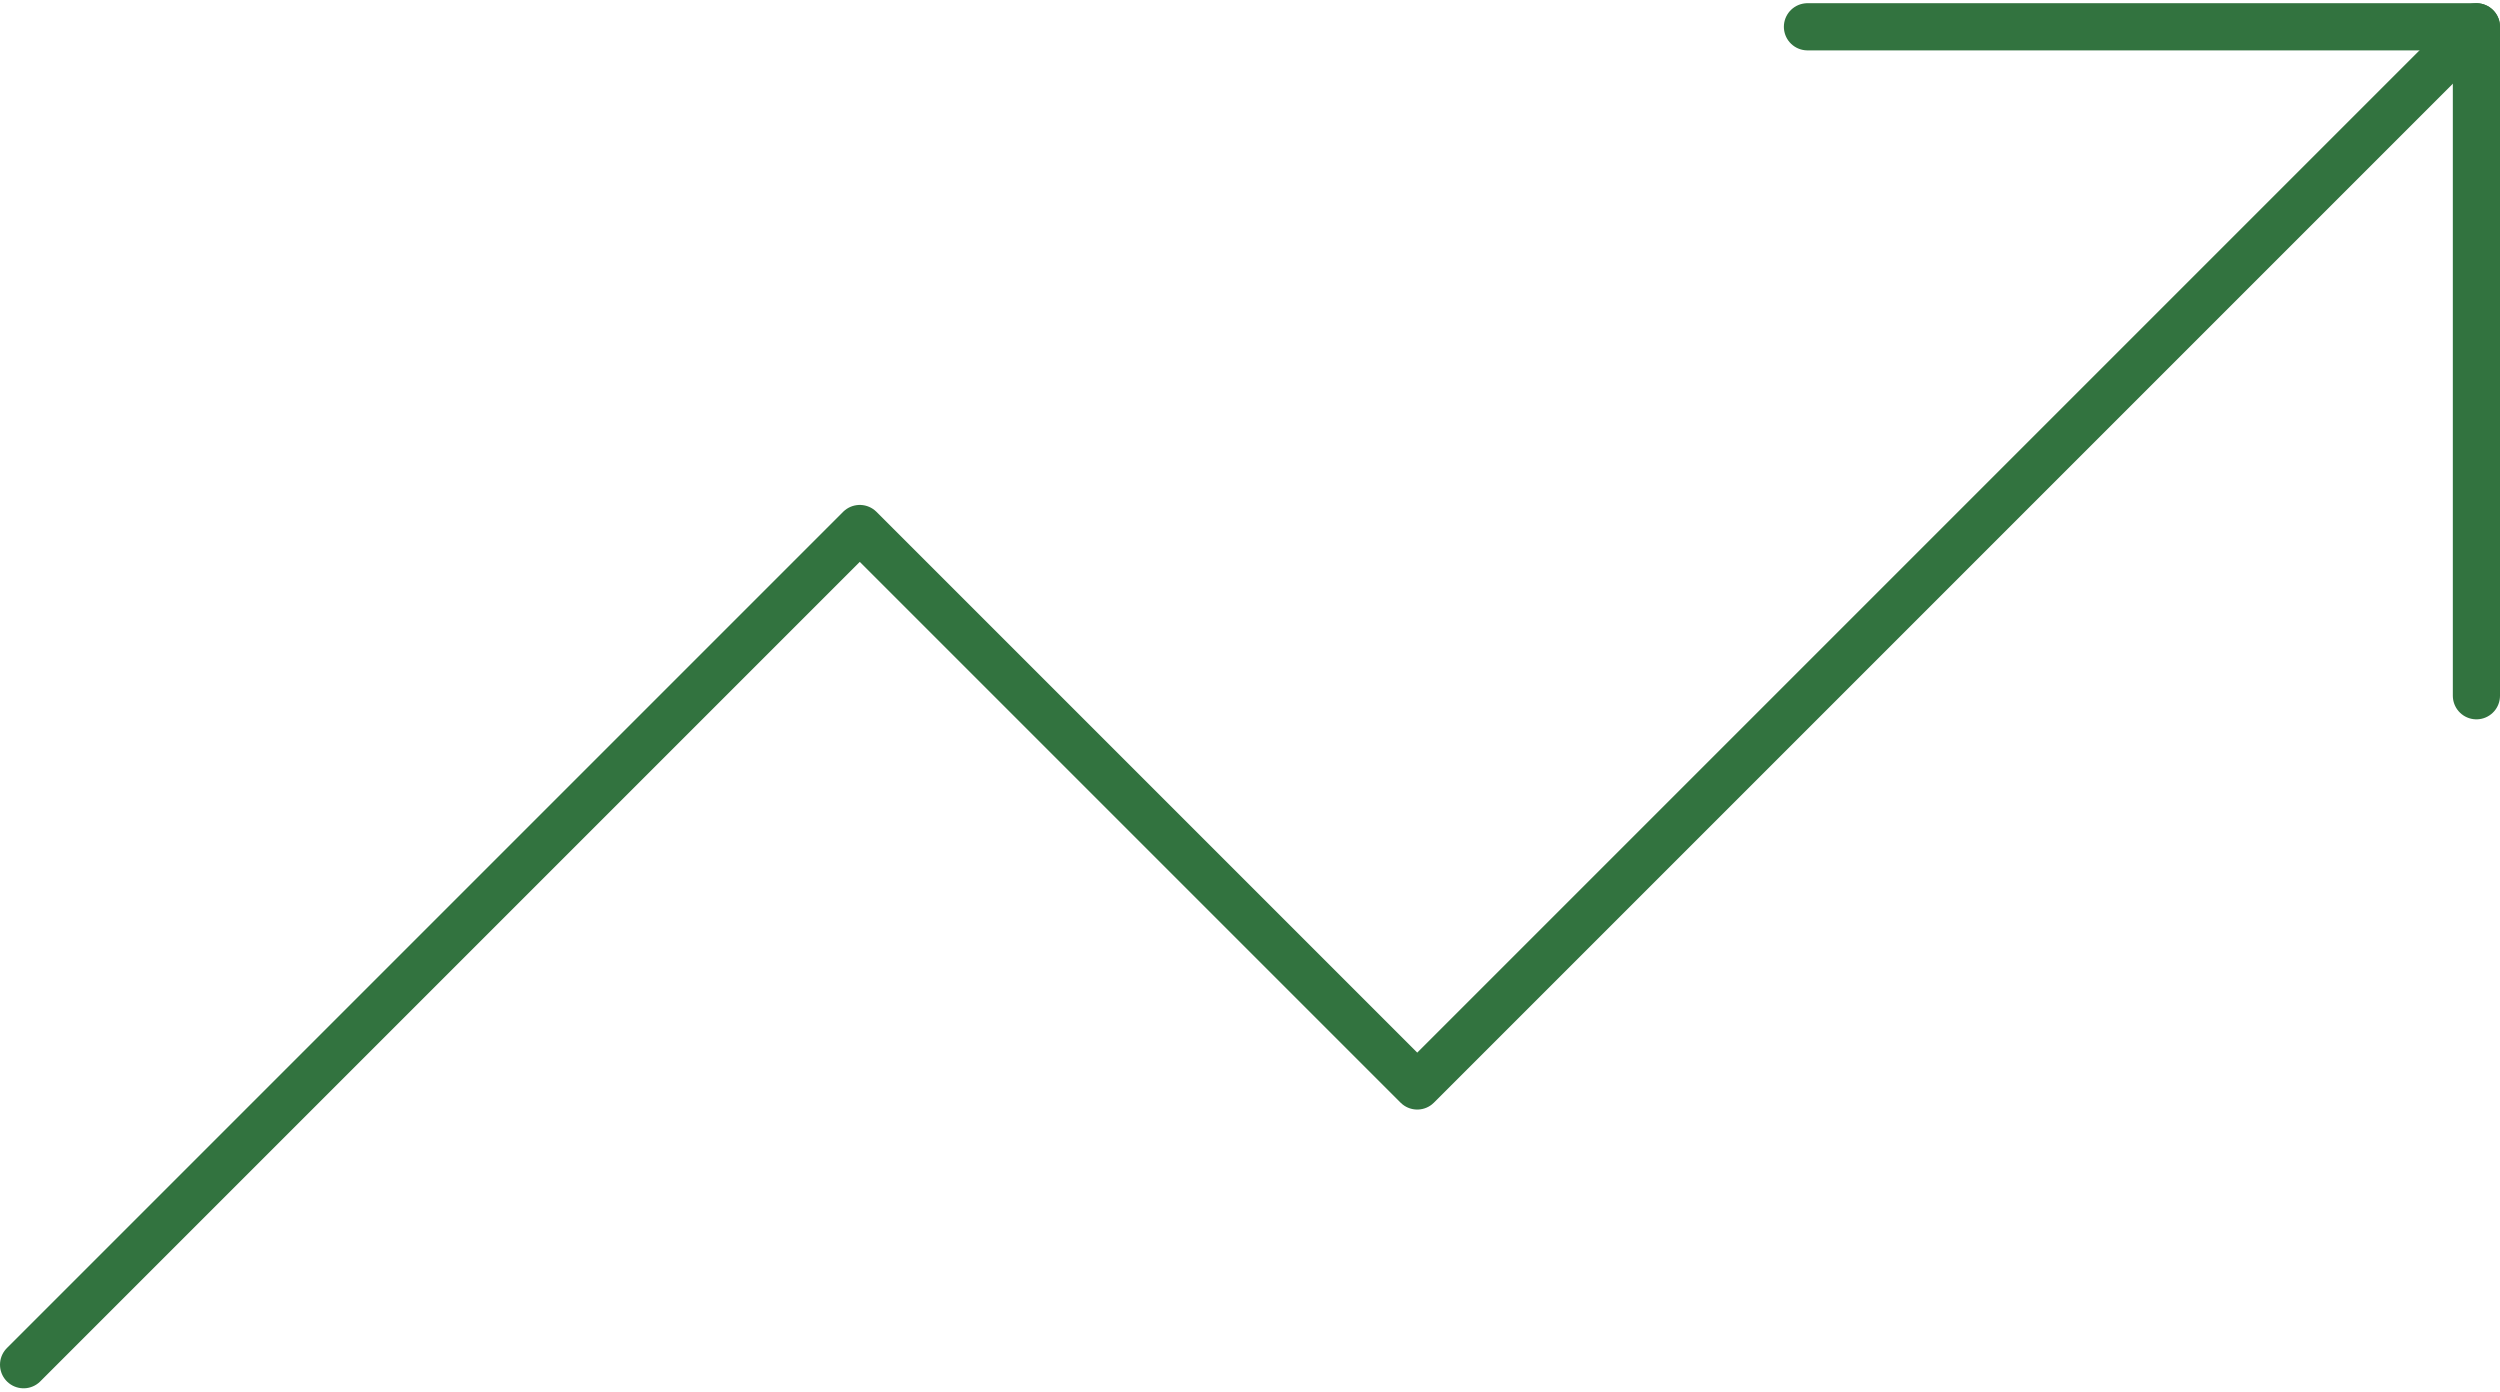<svg width="106" height="59" viewBox="0 0 106 59" fill="none" xmlns="http://www.w3.org/2000/svg">
<path d="M105 1.136L60.091 46.045L36.455 22.409L1 57.864" stroke="#32733F" stroke-width="2" stroke-linecap="round" stroke-linejoin="round"/>
<path d="M76.636 1.136H105V29.5" stroke="#32733F" stroke-width="2" stroke-linecap="round" stroke-linejoin="round"/>
</svg>

